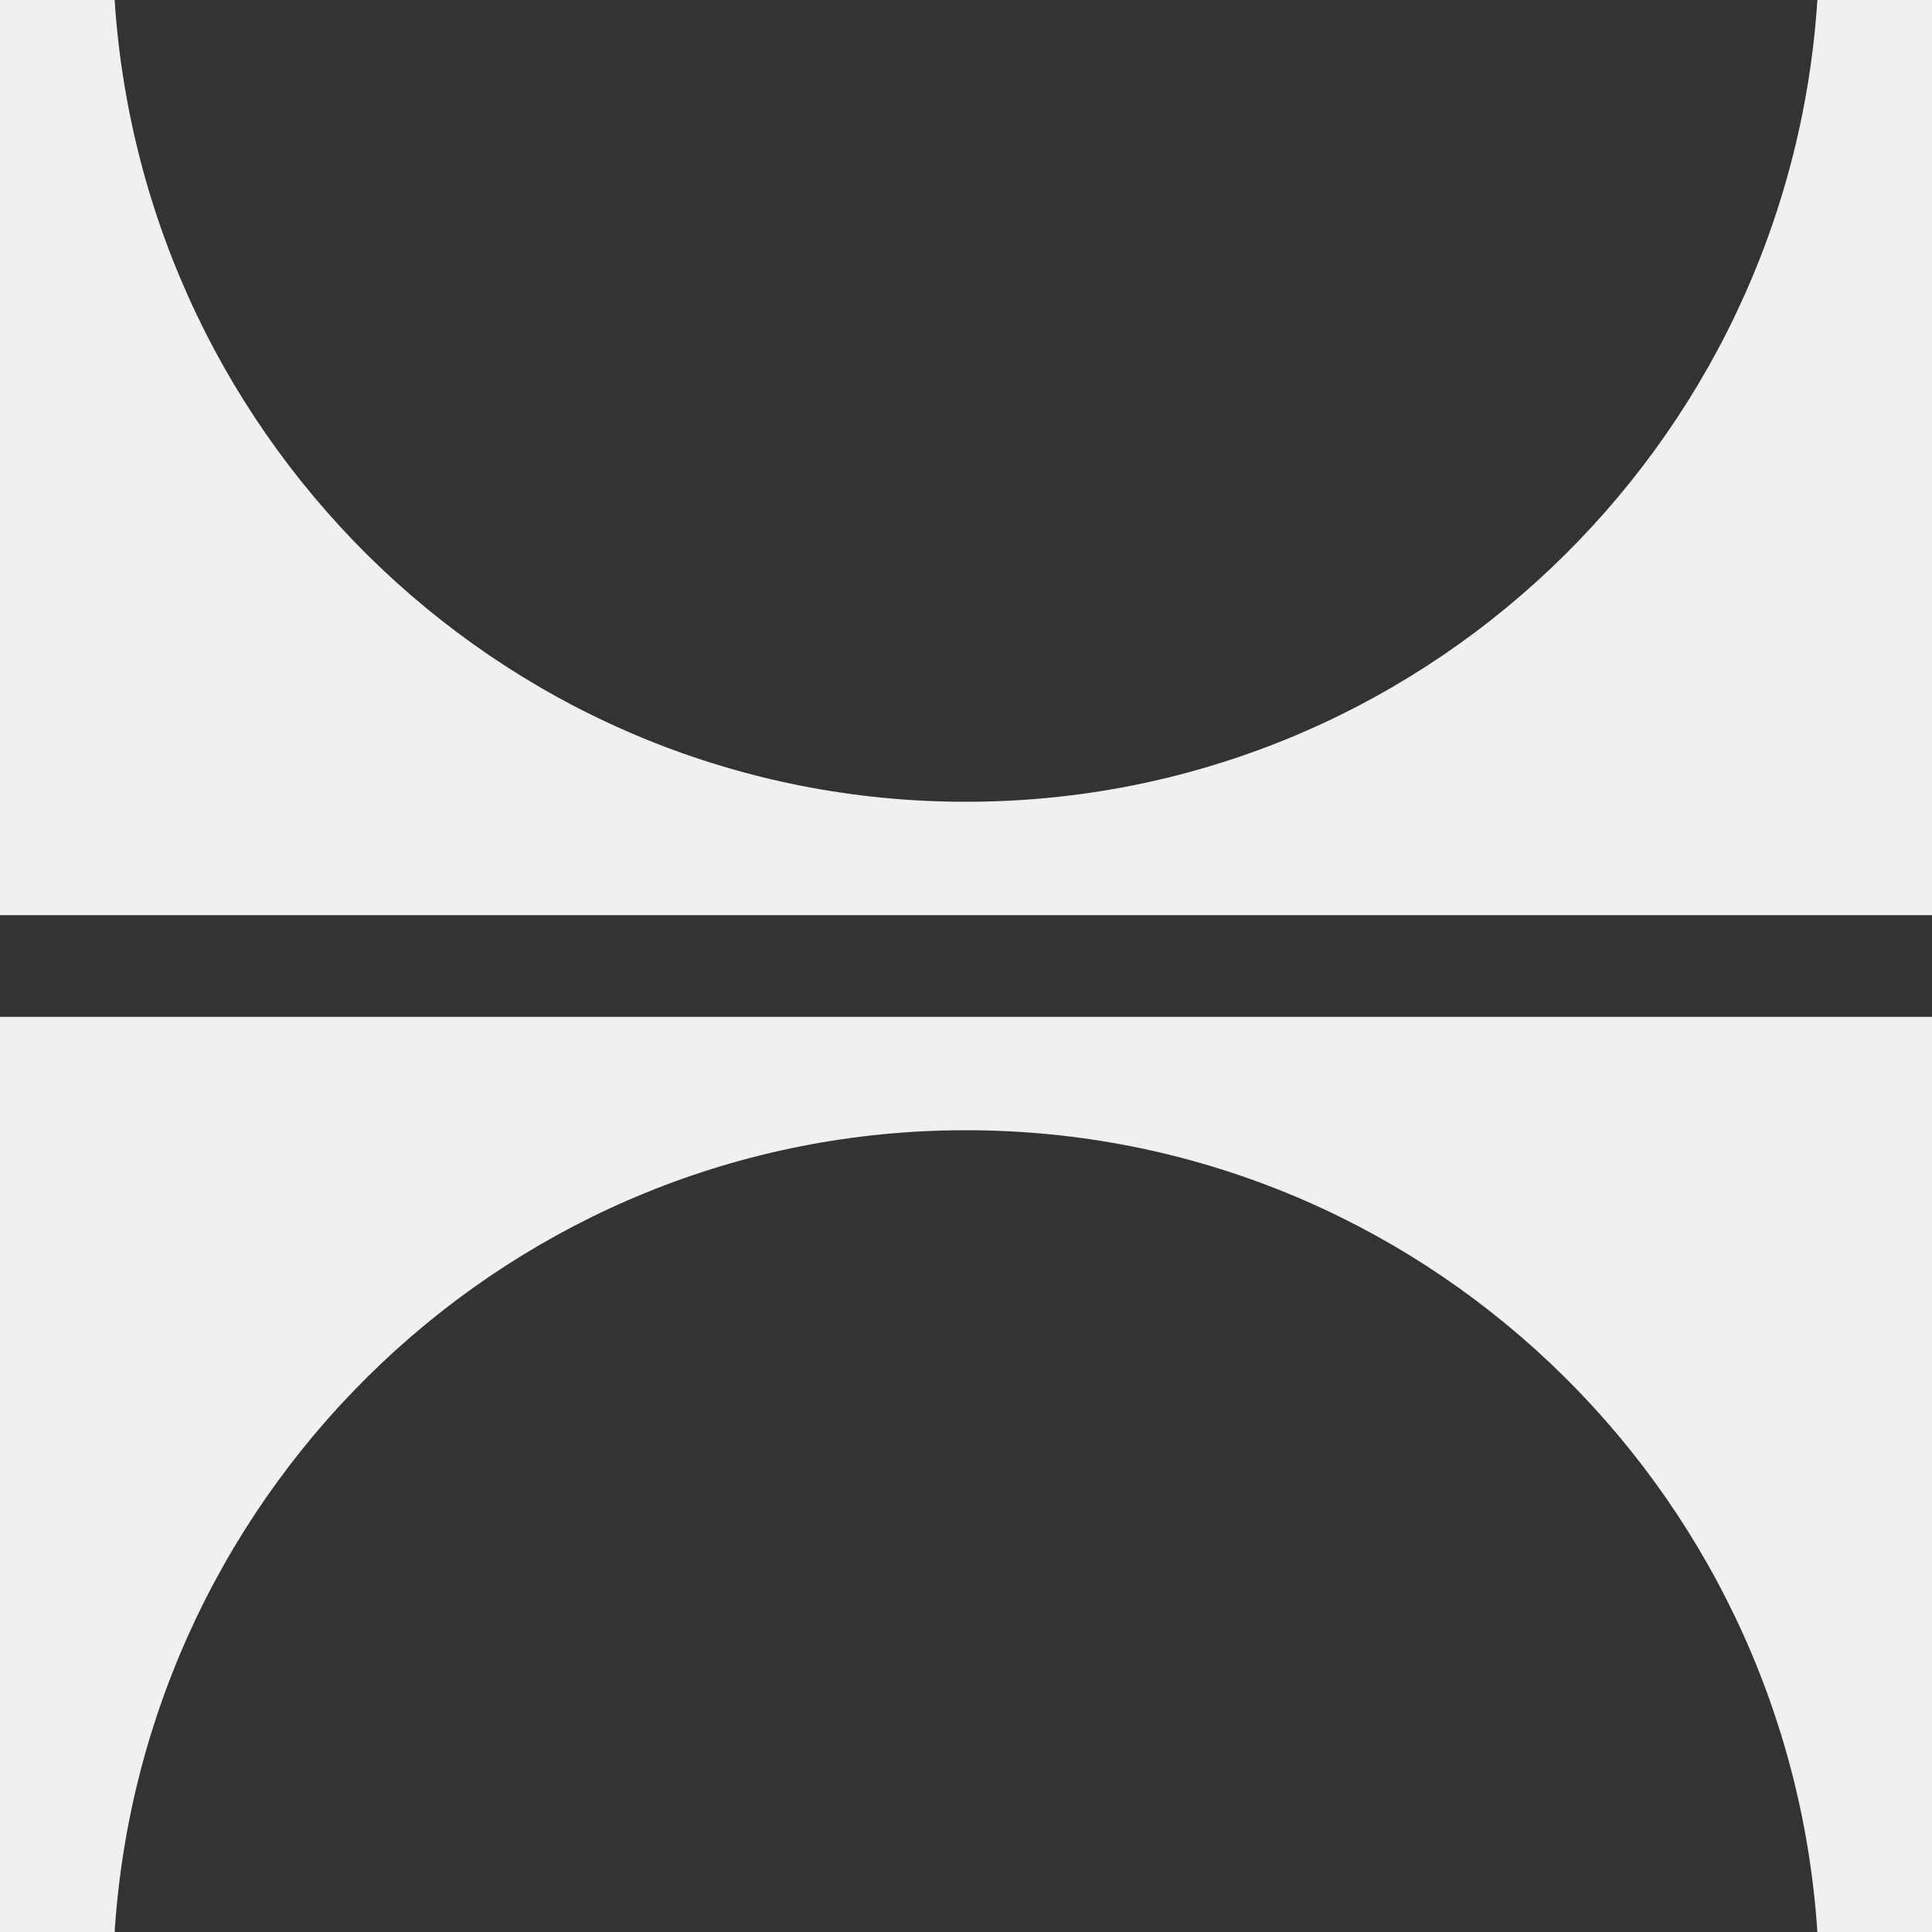 <?xml version="1.0" encoding="UTF-8"?>
<svg id="_レイヤー_1" data-name="レイヤー 1" xmlns="http://www.w3.org/2000/svg" width="60" height="60" version="1.1" viewBox="0 0 60 60">
  <rect x="0" y="0" width="60" height="60" fill="#333333" stroke="none"/>
  <defs>
    <style>
      .cls-1 {
        fill: #f0f0f0;
        stroke-width: 0px;
      }
    </style>
  </defs>
  <path class="cls-1" d="M30,35.1c14.05,0,25.53,11,26.44,24.9h3.56v-28.42H0v28.42h3.56c.9-13.9,12.39-24.9,26.44-24.9"/>
  <path class="cls-1" d="M30,24.9C15.95,24.9,4.47,13.9,3.56,0H0v28.42h60V0h-3.56c-.9,13.9-12.39,24.9-26.44,24.9"/>
</svg>